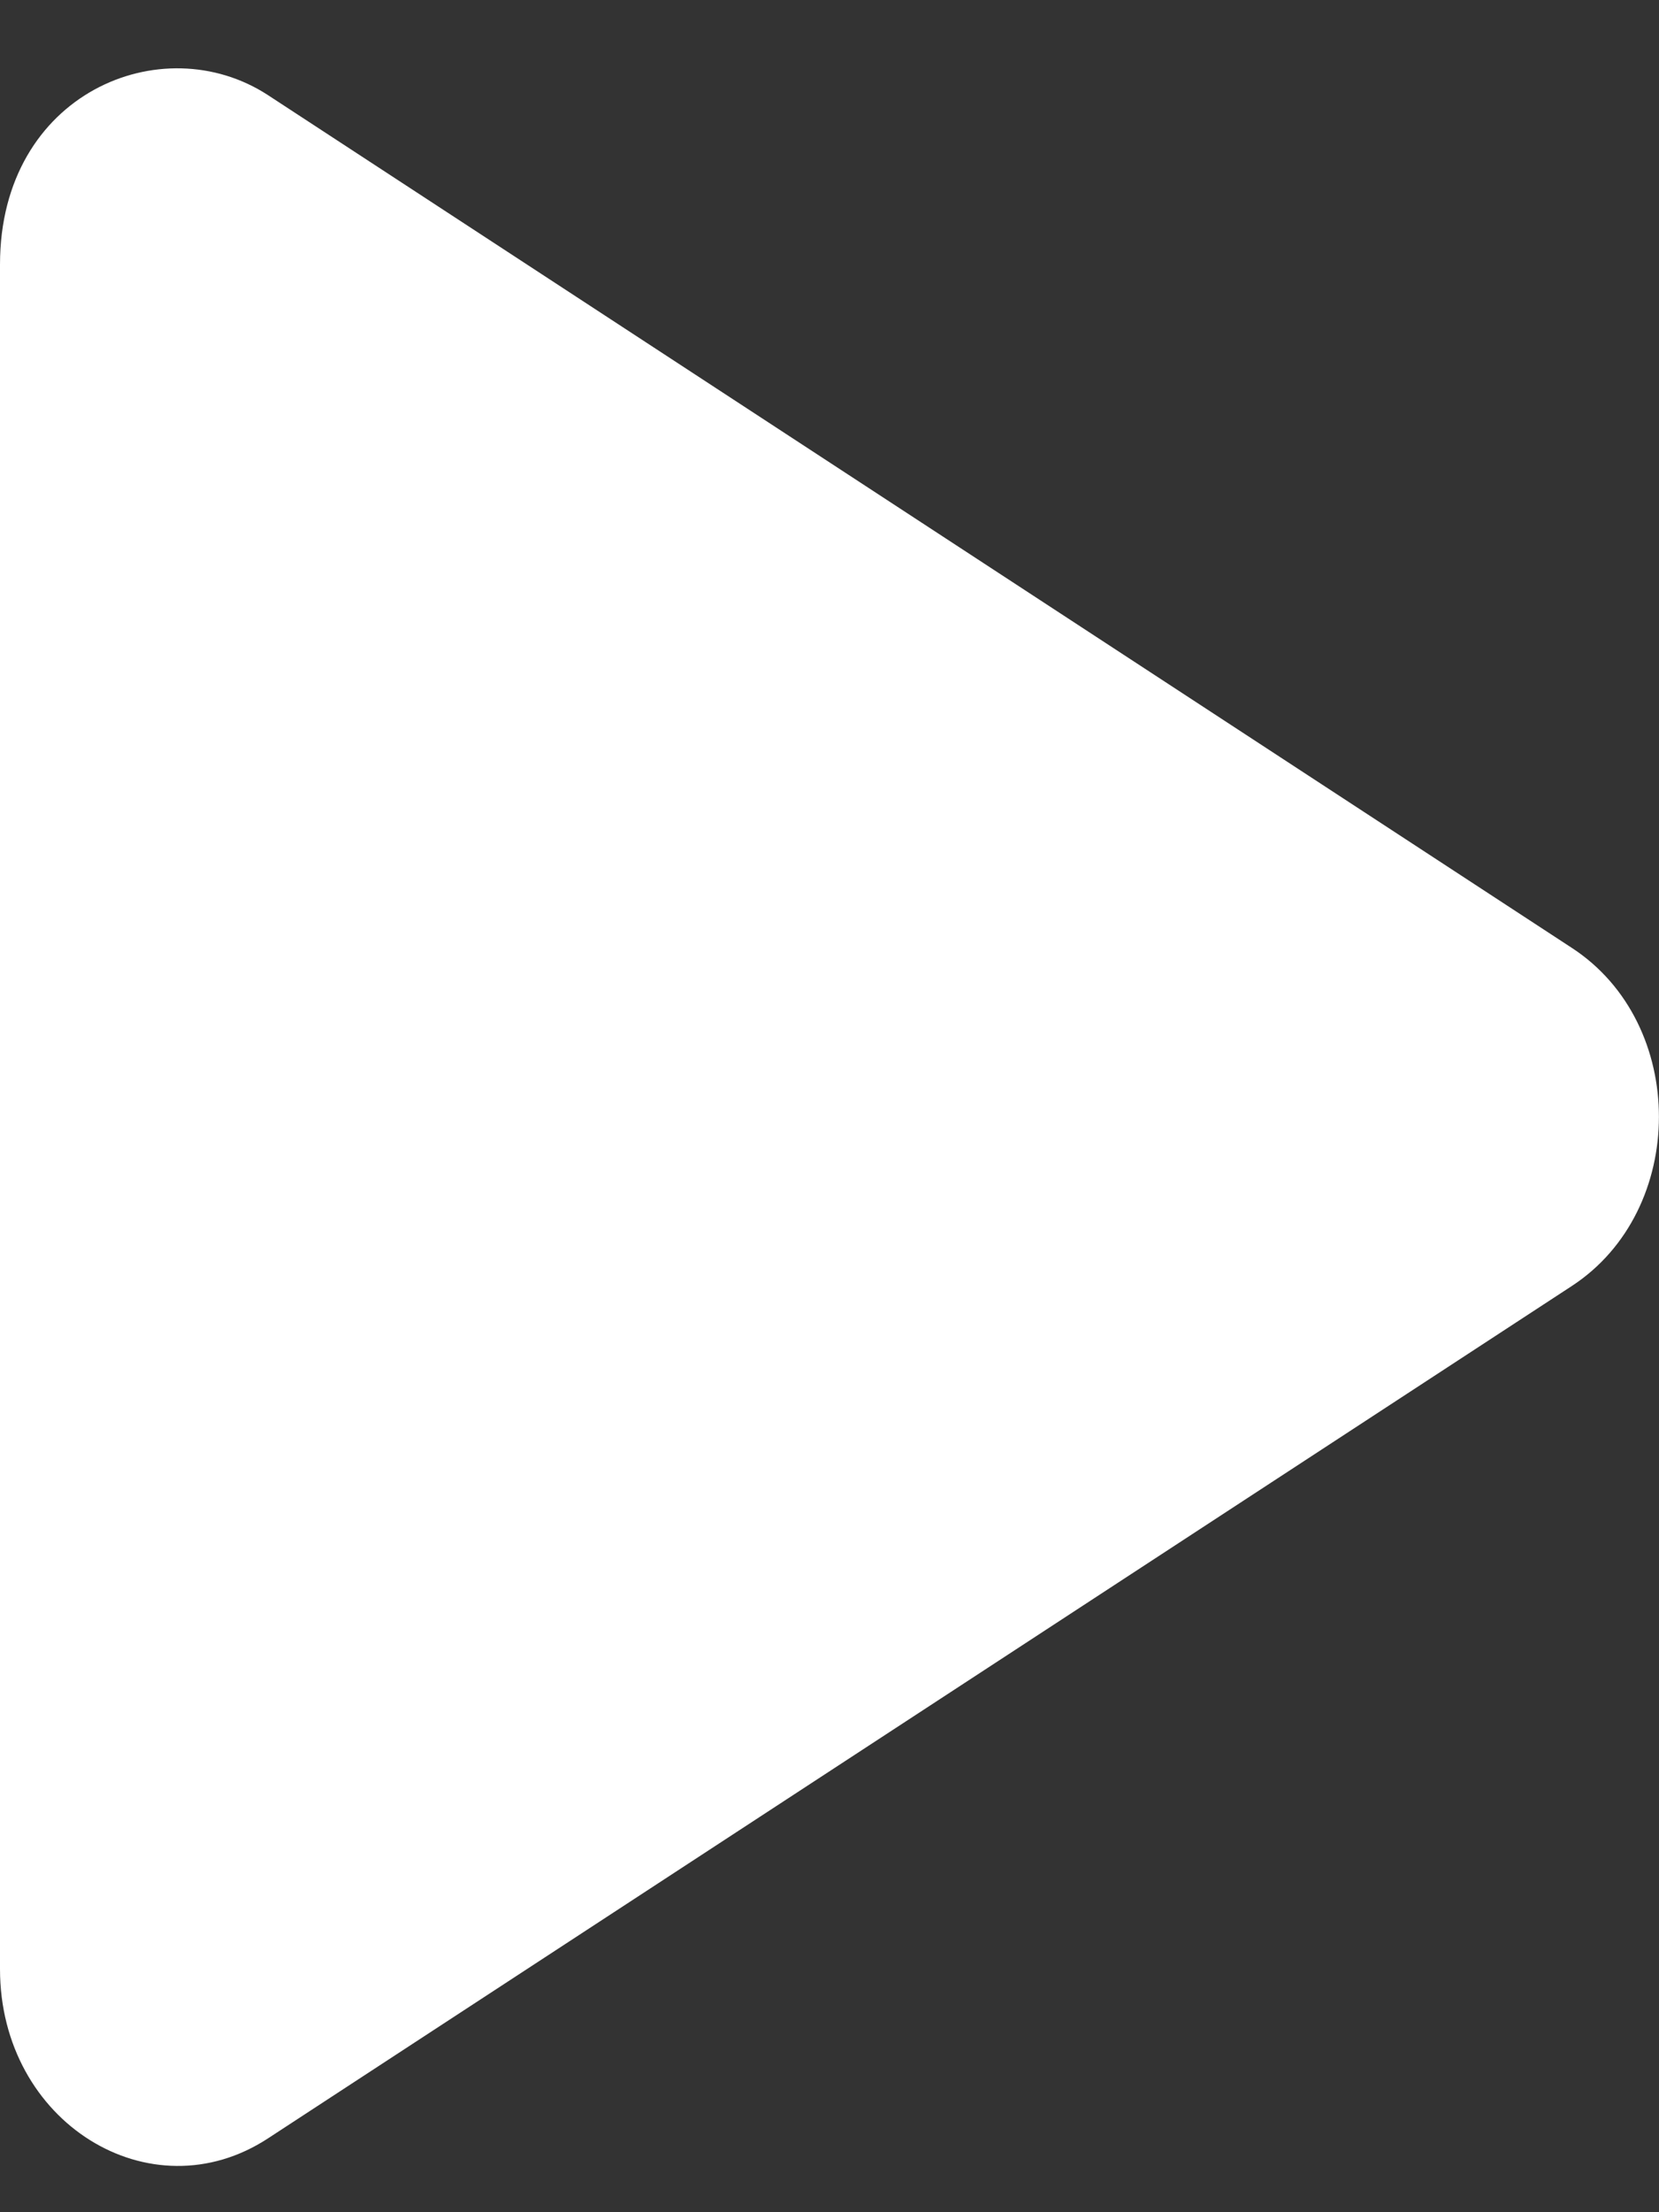 <svg width="18" height="24" viewBox="0 0 18 24" fill="none" xmlns="http://www.w3.org/2000/svg">
<rect x="0" y="0" width="18" height="24" fill="#333333" stroke="none"/>
<g clip-path="url(#clip0_47:20)">
<path d="M17.052 10.282L2.909 1.033C1.76 0.282 0 1.011 0 2.869V21.362C0 23.029 1.635 24.033 2.909 23.198L17.052 13.953C18.313 13.131 18.317 11.104 17.052 10.282Z" fill="white"/>
</g>
<defs>
<clipPath id="clip0_47:20">
<rect width="18" height="22.756" fill="white" transform="translate(0 0.739)"/>
</clipPath>
</defs>
</svg>
